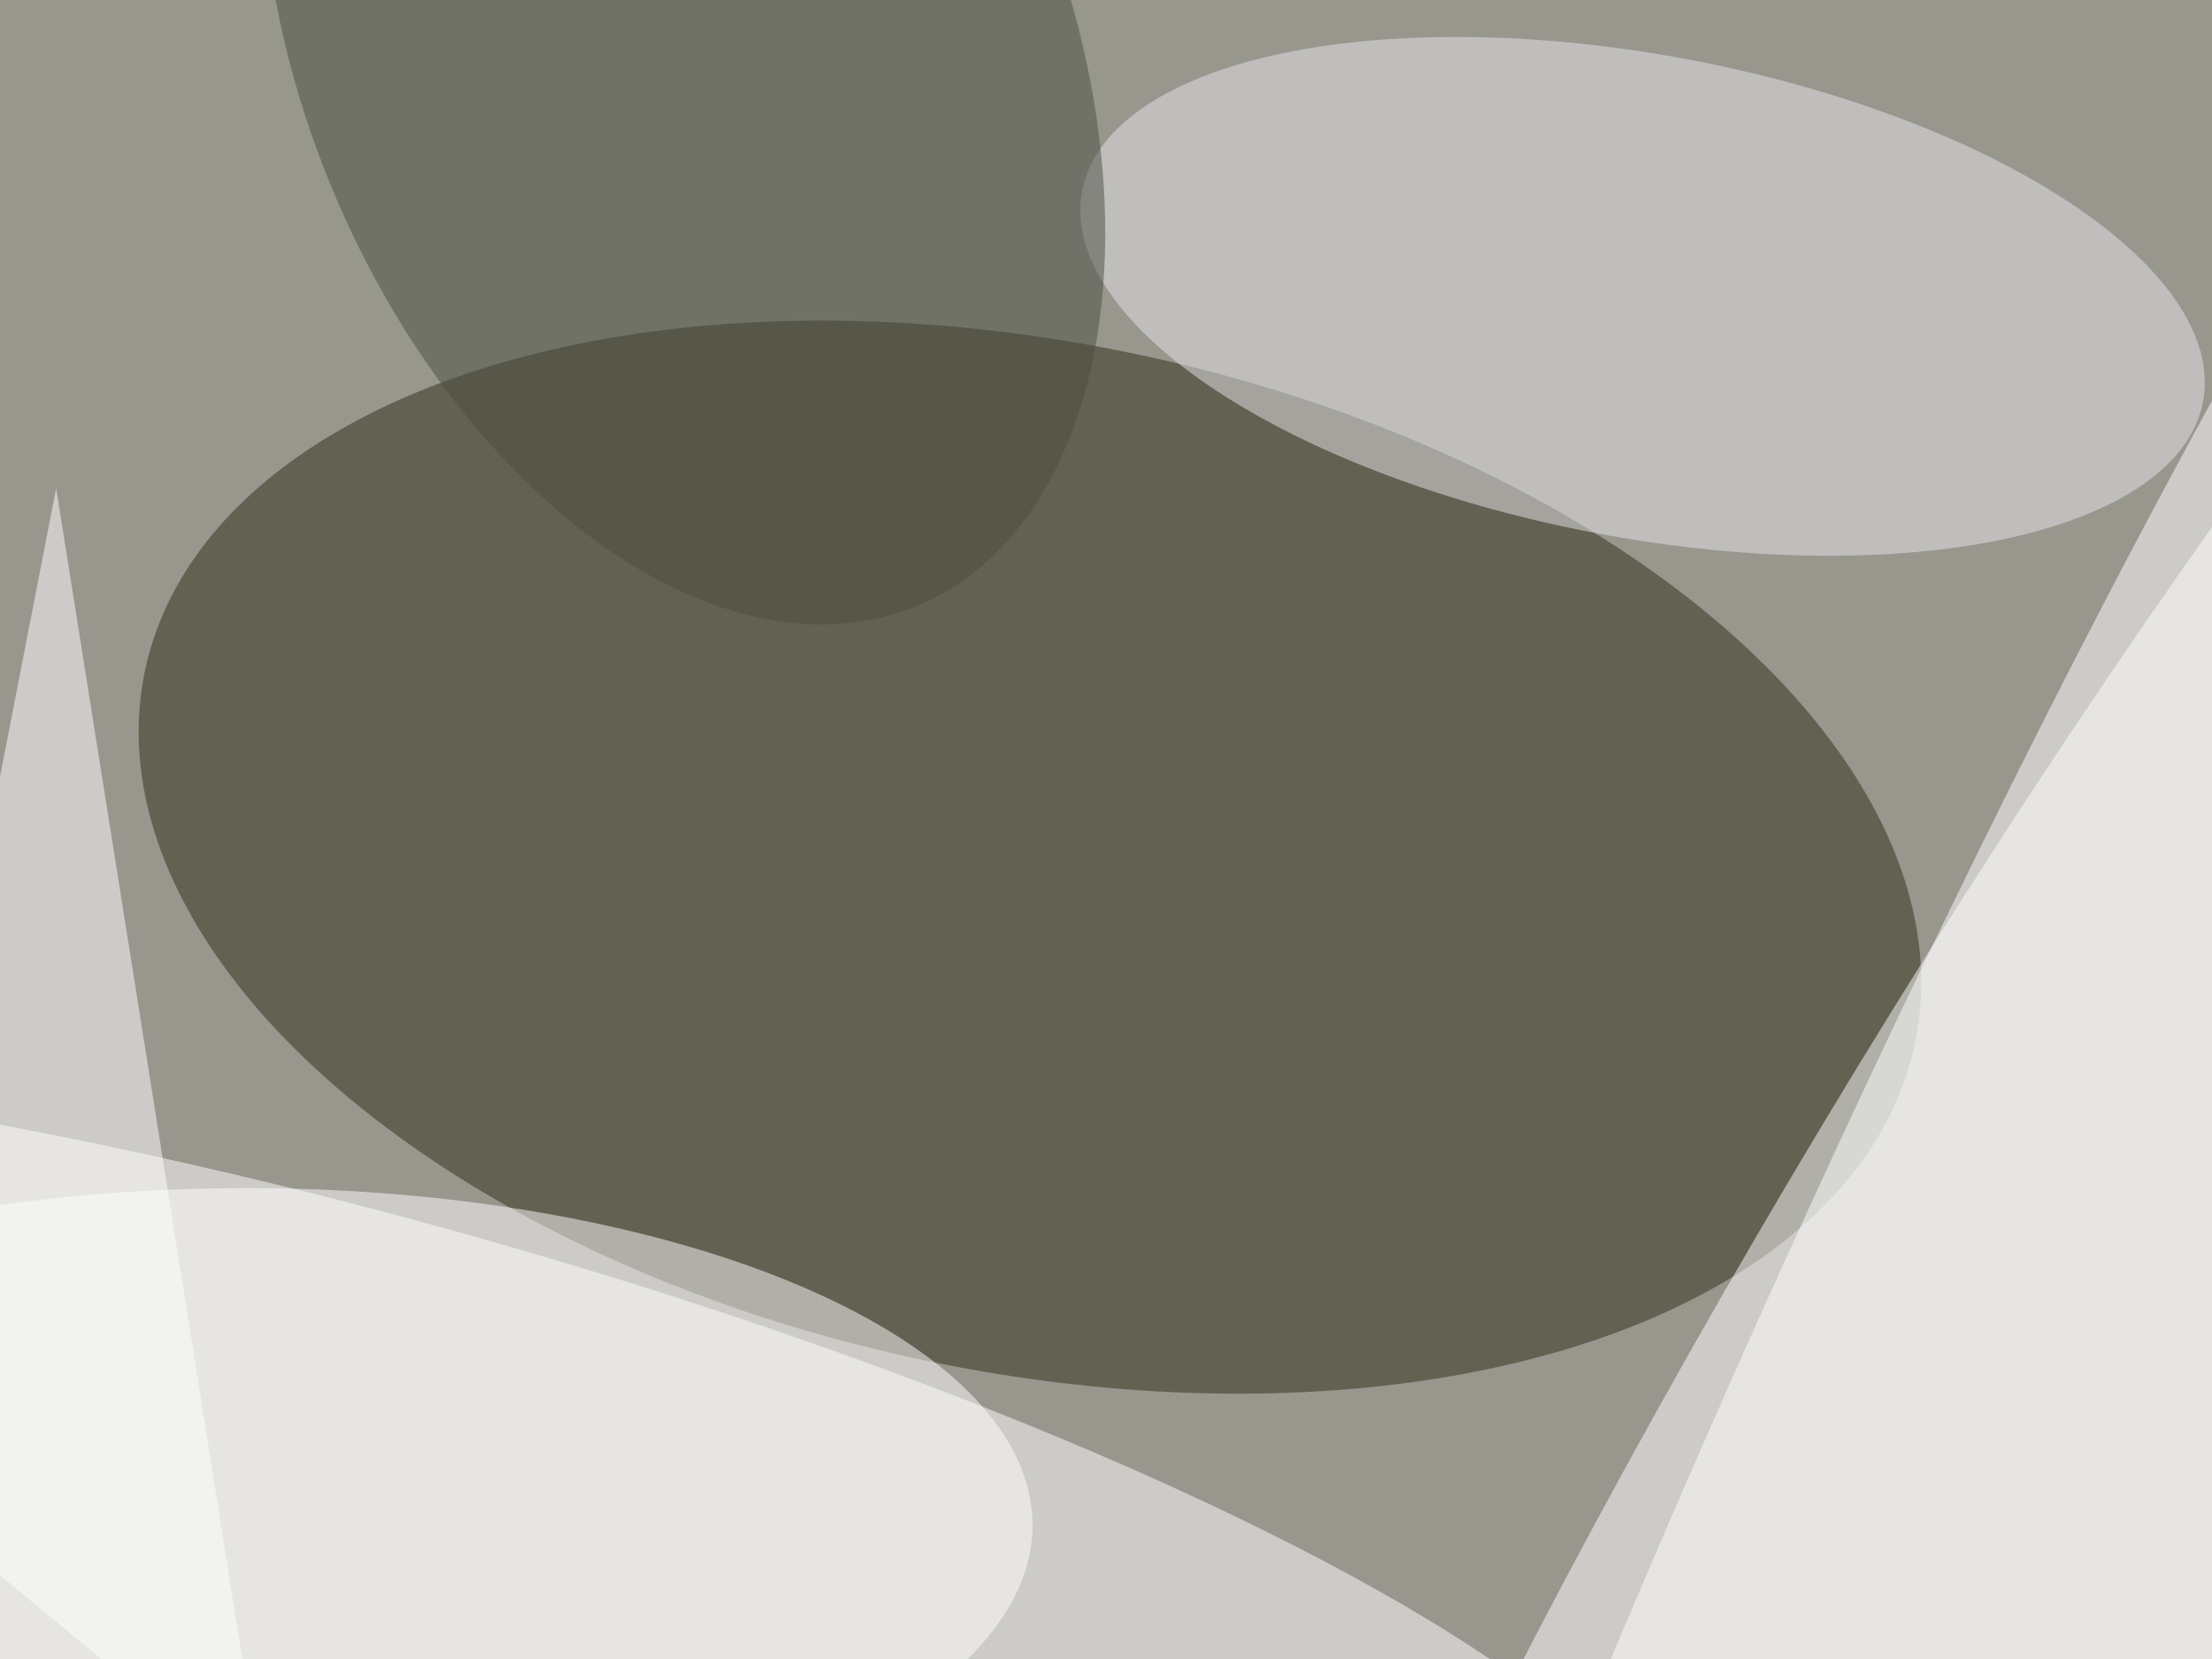 <svg xmlns="http://www.w3.org/2000/svg" viewBox="0 0 1024 768"><filter id="b"><feGaussianBlur stdDeviation="12" /></filter><path fill="#98978e" d="M0 0h1024v768H0z"/><g filter="url(#b)" transform="matrix(4 0 0 4 2 2)" fill-opacity=".5"><ellipse fill="#2d2d16" rx="1" ry="1" transform="matrix(-12.269 58.223 -102.419 -21.583 118.7 98.7)"/><ellipse fill="#fff" cx="28" cy="176" rx="91" ry="39"/><ellipse fill="#fff" rx="1" ry="1" transform="matrix(39.443 23.728 -119.605 198.818 250.1 153)"/><ellipse fill="#e6e7ec" rx="1" ry="1" transform="matrix(5.149 -27.446 64.861 12.169 189.6 33.8)"/><ellipse fill="#fff" rx="1" ry="1" transform="matrix(-9.852 35.448 -151.619 -42.141 42.2 177.4)"/><ellipse fill="#fff" rx="1" ry="1" transform="rotate(-66.1 247.5 -89.2) scale(238.939 32.099)"/><ellipse fill="#4a4e41" rx="1" ry="1" transform="rotate(67.5 36 61) scale(70.599 44.031)"/><path fill="#fff" d="M6 56l24 151-46-38z"/></g></svg>